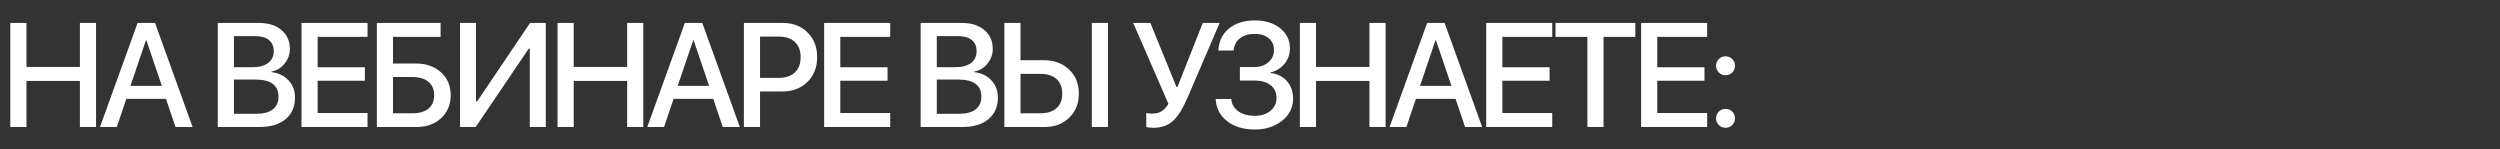 <?xml version="1.0" encoding="UTF-8"?> <svg xmlns="http://www.w3.org/2000/svg" width="1693" height="101" viewBox="0 0 1693 101" fill="none"><rect x="0" y="0" width="1693" height="101" fill="#333333" stroke="none"/><path d="M65.039 86H54.102V54.799H17.92V86H6.982V15.541H17.92V45.326H54.102V15.541H65.039V86ZM118.854 86L112.408 66.957H85.553L79.107 86H67.731L93.17 15.541H104.986L130.426 86H118.854ZM98.834 27.26L88.336 58.168H109.625L99.127 27.26H98.834ZM175.75 86H147.479V15.541H175.604C181.854 15.541 186.867 17.152 190.643 20.375C194.419 23.565 196.307 27.813 196.307 33.119C196.307 36.863 195.086 40.215 192.645 43.178C190.236 46.107 187.273 47.865 183.758 48.451V48.842C188.576 49.395 192.449 51.251 195.379 54.408C198.309 57.533 199.773 61.423 199.773 66.078C199.773 72.296 197.641 77.178 193.377 80.727C189.113 84.242 183.237 86 175.75 86ZM158.416 24.477V45.522H170.672C175.392 45.522 179.021 44.578 181.561 42.69C184.1 40.801 185.369 38.116 185.369 34.633C185.369 31.378 184.295 28.871 182.146 27.113C179.998 25.355 176.938 24.477 172.967 24.477H158.416ZM158.416 77.064H173.504C178.419 77.064 182.163 76.072 184.734 74.086C187.306 72.1 188.592 69.203 188.592 65.394C188.592 57.712 183.351 53.871 172.869 53.871H158.416V77.064ZM248.9 76.527V86H204.174V15.541H248.9V24.965H215.111V45.57H247.094V54.652H215.111V76.527H248.9ZM305.205 64.467C305.205 70.847 303.04 76.039 298.711 80.043C294.414 84.014 288.848 86 282.012 86H255.205V15.541H298.369V24.965H266.143V43.031H281.768C288.669 43.031 294.3 45.017 298.662 48.988C303.024 52.96 305.205 58.119 305.205 64.467ZM266.143 76.723H279.229C283.949 76.723 287.594 75.665 290.166 73.549C292.738 71.433 294.023 68.406 294.023 64.467C294.023 60.528 292.721 57.501 290.117 55.385C287.546 53.236 283.9 52.162 279.18 52.162H266.143V76.723ZM358.775 86V32.973H358.043L322.154 86H311.51V15.541H322.35V68.715H323.082L358.971 15.541H369.615V86H358.775ZM435.637 86H424.699V54.799H388.518V86H377.58V15.541H388.518V45.326H424.699V15.541H435.637V86ZM489.451 86L483.006 66.957H456.15L449.705 86H438.328L463.768 15.541H475.584L501.023 86H489.451ZM469.432 27.26L458.934 58.168H480.223L469.725 27.26H469.432ZM503.764 15.541H530.18C537.016 15.541 542.582 17.689 546.879 21.986C551.208 26.283 553.373 31.85 553.373 38.685C553.373 45.554 551.176 51.153 546.781 55.482C542.419 59.779 536.771 61.928 529.838 61.928H514.701V86H503.764V15.541ZM514.701 24.77V52.748H527.25C532.003 52.748 535.681 51.527 538.285 49.086C540.889 46.645 542.191 43.194 542.191 38.734C542.191 34.307 540.889 30.873 538.285 28.432C535.714 25.99 532.051 24.77 527.299 24.77H514.701ZM602.842 76.527V86H558.115V15.541H602.842V24.965H569.053V45.57H601.035V54.652H569.053V76.527H602.842ZM651.73 86H623.459V15.541H651.584C657.834 15.541 662.847 17.152 666.623 20.375C670.399 23.565 672.287 27.813 672.287 33.119C672.287 36.863 671.066 40.215 668.625 43.178C666.216 46.107 663.254 47.865 659.738 48.451V48.842C664.556 49.395 668.43 51.251 671.359 54.408C674.289 57.533 675.754 61.423 675.754 66.078C675.754 72.296 673.622 77.178 669.357 80.727C665.093 84.242 659.217 86 651.73 86ZM634.396 24.477V45.522H646.652C651.372 45.522 655.002 44.578 657.541 42.69C660.08 40.801 661.35 38.116 661.35 34.633C661.35 31.378 660.275 28.871 658.127 27.113C655.979 25.355 652.919 24.477 648.947 24.477H634.396ZM634.396 77.064H649.484C654.4 77.064 658.143 76.072 660.715 74.086C663.286 72.1 664.572 69.203 664.572 65.394C664.572 57.712 659.331 53.871 648.85 53.871H634.396V77.064ZM680.154 86V15.541H691.092V40.785H707.01C713.943 40.785 719.607 42.885 724.002 47.084C728.396 51.283 730.594 56.719 730.594 63.393C730.594 70.066 728.429 75.502 724.1 79.701C719.803 83.9 714.22 86 707.352 86H680.154ZM691.092 76.723H704.471C709.223 76.723 712.885 75.567 715.457 73.256C718.061 70.945 719.363 67.657 719.363 63.393C719.363 59.096 718.061 55.792 715.457 53.48C712.853 51.169 709.191 50.014 704.471 50.014H691.092V76.723ZM750.32 86H739.383V15.541H750.32V86ZM780.947 86.537C778.734 86.537 777.171 86.326 776.26 85.902V76.478C777.432 76.772 778.783 76.918 780.312 76.918C782.786 76.918 784.886 76.397 786.611 75.356C788.369 74.314 789.915 72.637 791.25 70.326L767.422 15.541H779.043L796.67 58.852H797.402L814.492 15.541H825.918L804.336 65.834C801.048 73.516 797.695 78.887 794.277 81.947C790.892 85.007 786.449 86.537 780.947 86.537ZM839.645 54.555V45.424H849.117C853.154 45.424 856.425 44.35 858.932 42.201C861.471 40.053 862.74 37.286 862.74 33.9C862.74 30.515 861.552 27.846 859.176 25.893C856.832 23.939 853.642 22.963 849.605 22.963C845.504 22.963 842.184 23.972 839.645 25.99C837.138 27.976 835.722 30.727 835.396 34.242H825.045C825.403 27.927 827.812 22.947 832.271 19.301C836.731 15.655 842.623 13.832 849.947 13.832C856.881 13.832 862.545 15.606 866.939 19.154C871.334 22.67 873.531 27.211 873.531 32.777C873.531 36.716 872.311 40.183 869.869 43.178C867.46 46.14 864.303 48.093 860.396 49.037V49.428C865.117 50.014 868.844 51.869 871.578 54.994C874.312 58.119 875.68 62.074 875.68 66.859C875.68 72.784 873.206 77.748 868.258 81.752C863.31 85.723 857.141 87.709 849.752 87.709C842.102 87.709 835.852 85.821 831.002 82.045C826.152 78.269 823.564 73.272 823.238 67.055H833.785C834.111 70.505 835.706 73.272 838.57 75.356C841.467 77.406 845.178 78.432 849.703 78.432C854.098 78.432 857.646 77.309 860.348 75.062C863.082 72.816 864.449 69.903 864.449 66.322C864.449 62.644 863.115 59.763 860.445 57.68C857.809 55.596 854.13 54.555 849.41 54.555H839.645ZM938.332 86H927.395V54.799H891.213V86H880.275V15.541H891.213V45.326H927.395V15.541H938.332V86ZM992.146 86L985.701 66.957H958.846L952.4 86H941.023L966.463 15.541H978.279L1003.72 86H992.146ZM972.127 27.26L961.629 58.168H982.918L972.42 27.26H972.127ZM1051.19 76.527V86H1006.46V15.541H1051.19V24.965H1017.4V45.57H1049.38V54.652H1017.4V76.527H1051.19ZM1085.91 86H1074.97V24.965H1053.39V15.541H1107.44V24.965H1085.91V86ZM1156.08 76.527V86H1111.35V15.541H1156.08V24.965H1122.29V45.57H1154.27V54.652H1122.29V76.527H1156.08ZM1173.08 84.682C1171.84 85.919 1170.33 86.537 1168.54 86.537C1166.75 86.537 1165.23 85.919 1164 84.682C1162.76 83.445 1162.14 81.931 1162.14 80.141C1162.14 78.35 1162.76 76.837 1164 75.6C1165.23 74.363 1166.75 73.744 1168.54 73.744C1170.33 73.744 1171.84 74.363 1173.08 75.6C1174.32 76.837 1174.93 78.35 1174.93 80.141C1174.93 81.931 1174.32 83.445 1173.08 84.682ZM1173.08 49.086C1171.84 50.323 1170.33 50.941 1168.54 50.941C1166.75 50.941 1165.23 50.323 1164 49.086C1162.76 47.849 1162.14 46.335 1162.14 44.545C1162.14 42.755 1162.76 41.241 1164 40.004C1165.23 38.767 1166.75 38.148 1168.54 38.148C1170.33 38.148 1171.84 38.767 1173.08 40.004C1174.32 41.241 1174.93 42.755 1174.93 44.545C1174.93 46.335 1174.32 47.849 1173.08 49.086Z" fill="white"></path></svg> 
